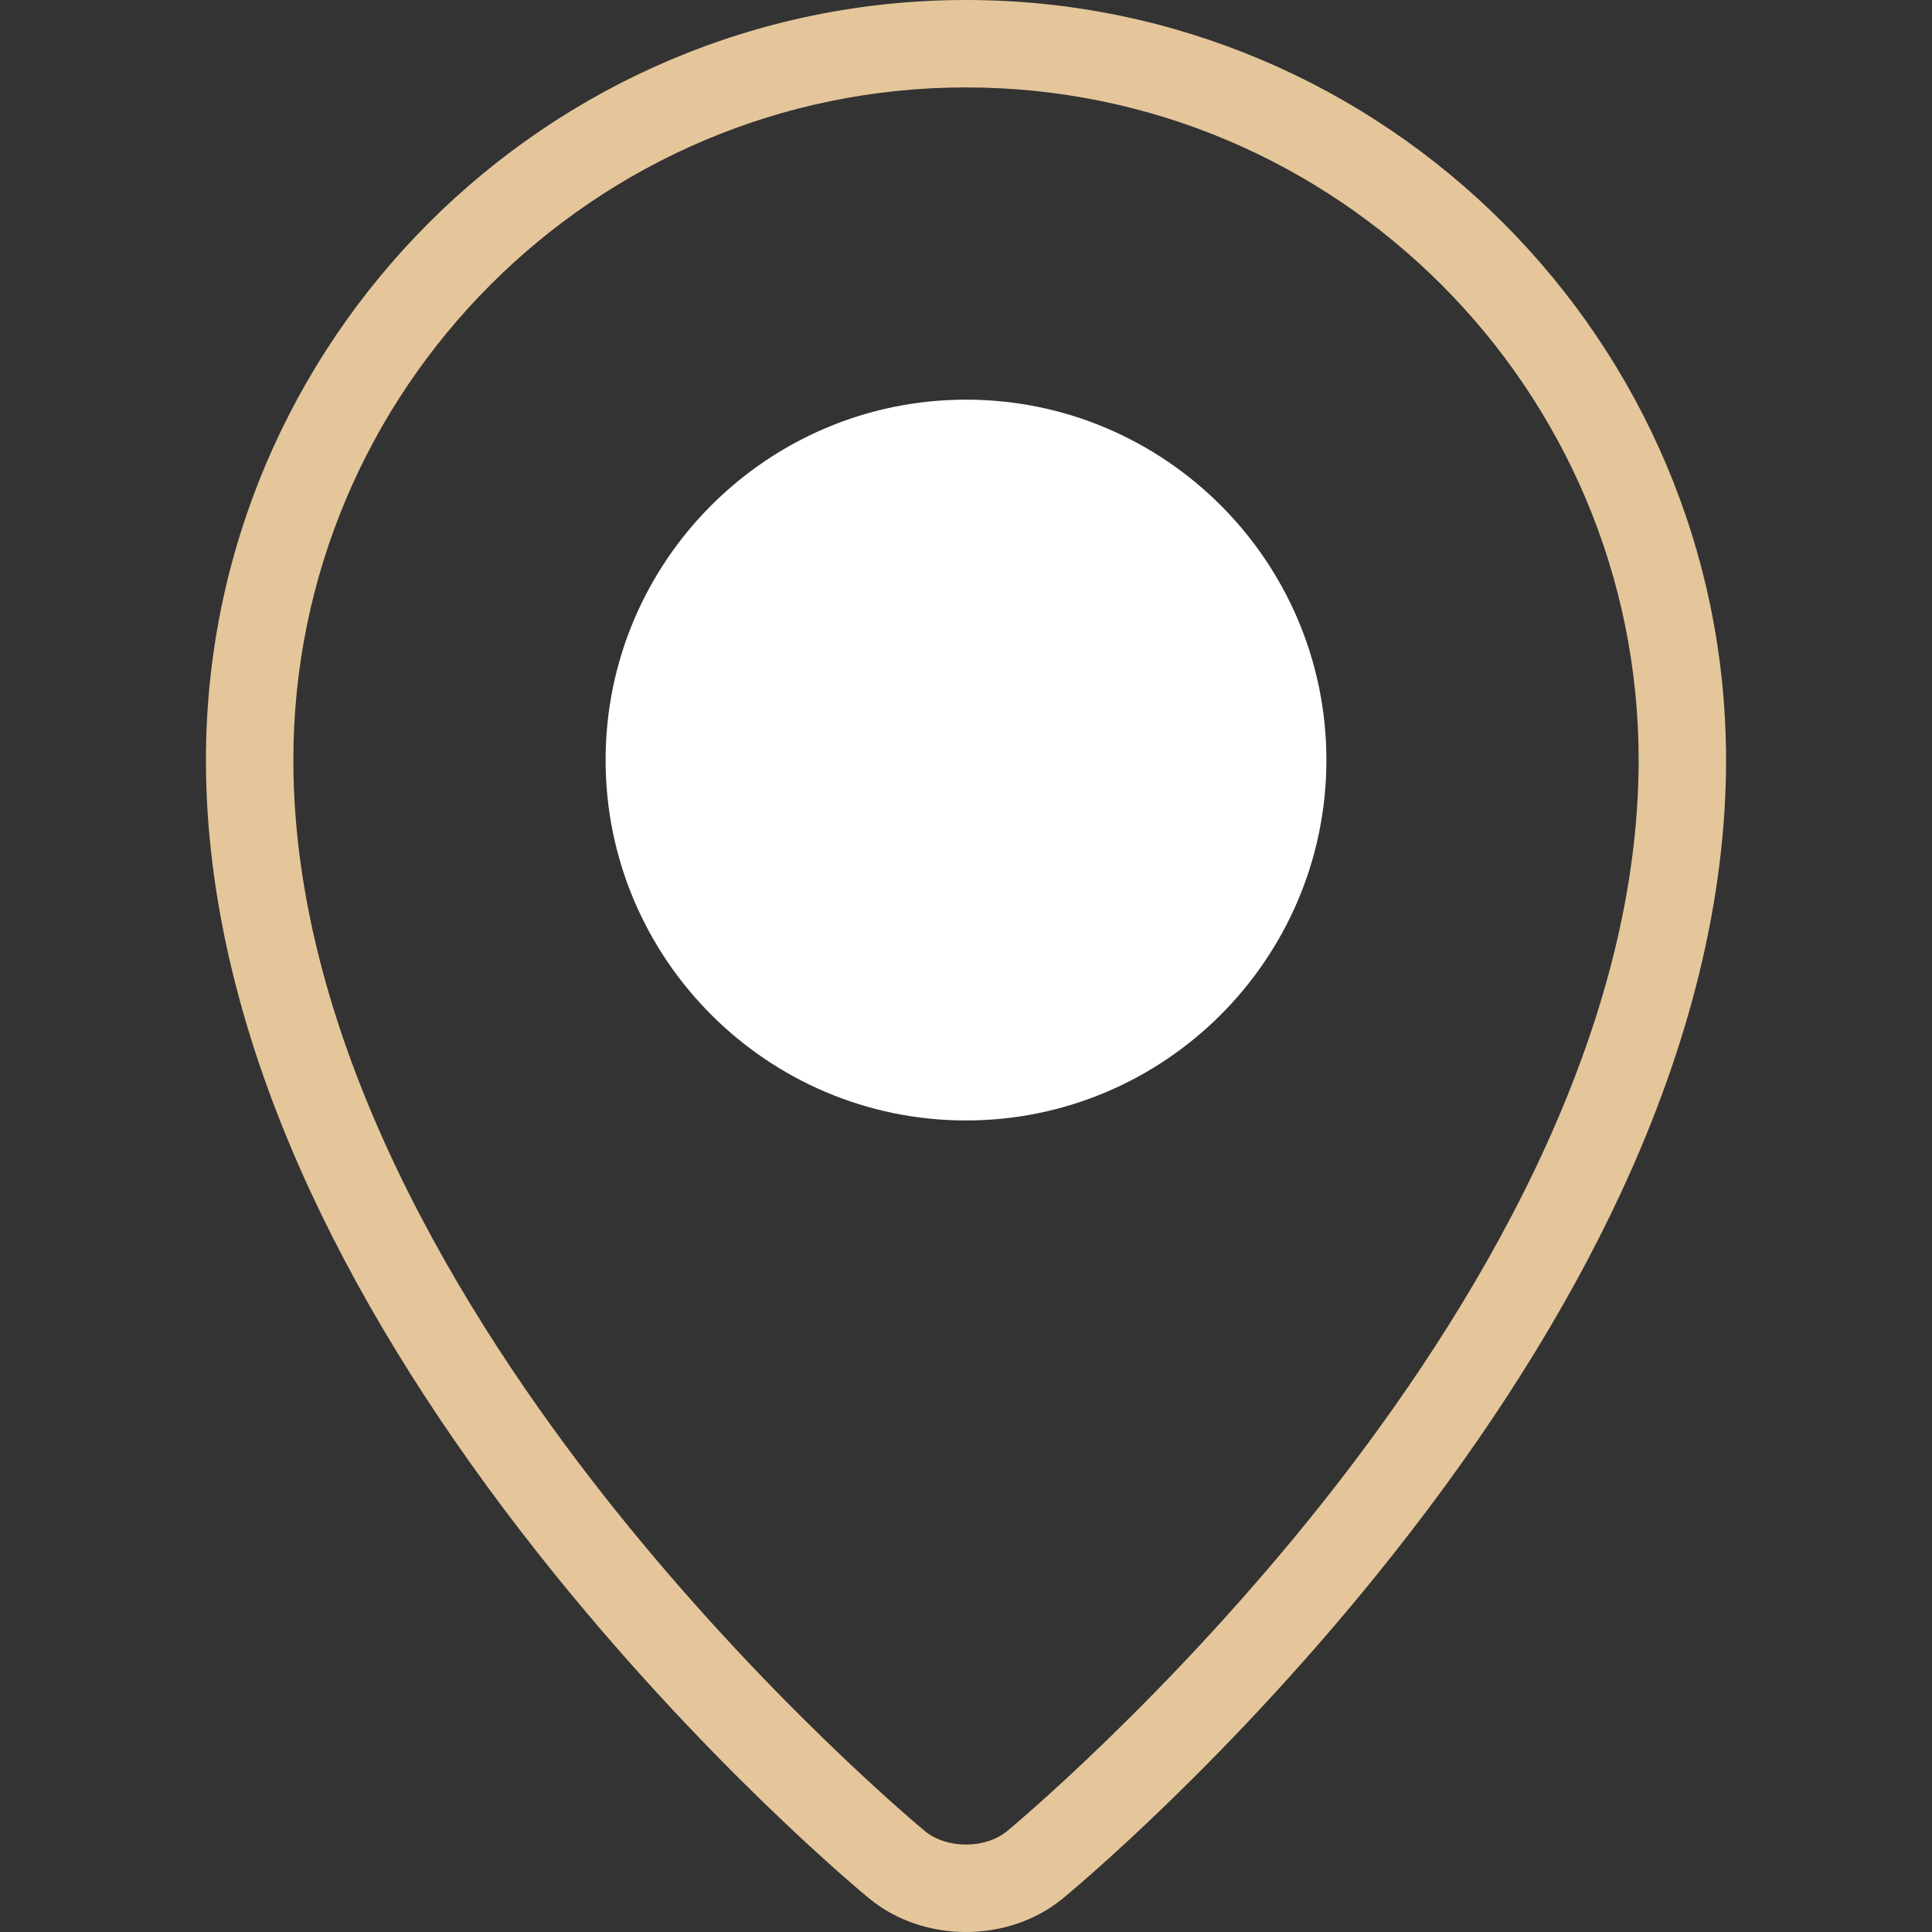 <?xml version="1.0" encoding="utf-8"?>
<!-- Generator: Adobe Illustrator 16.0.0, SVG Export Plug-In . SVG Version: 6.00 Build 0)  -->
<!DOCTYPE svg PUBLIC "-//W3C//DTD SVG 1.1//EN" "http://www.w3.org/Graphics/SVG/1.1/DTD/svg11.dtd">
<svg version="1.1" id="Layer_1" xmlns="http://www.w3.org/2000/svg" xmlns:xlink="http://www.w3.org/1999/xlink" x="0px" y="0px"
	 width="600px" height="600px" viewBox="0 0 600 600" enable-background="new 0 0 600 600" xml:space="preserve">
<rect x="0" y="0" width="600" height="600" fill="#333333" stroke="none"/>
<path fill="#FFFFFF" d="M300,347.969c-61.717,0-111.925-50.21-111.925-111.926c0-61.716,50.21-111.926,111.925-111.926
	c61.716,0,111.926,50.21,111.926,111.926C411.926,297.758,361.714,347.969,300,347.969z"/>
<path fill="#E5C69A" d="M300,0C169.845,0,63.956,105.889,63.956,236.043c0,42.624,10.999,87.875,32.69,134.492
	c17.128,36.807,40.945,74.588,70.794,112.295c50.599,63.923,100.487,105.106,102.585,106.828
	c8.403,6.895,19.189,10.342,29.975,10.342c10.786,0,21.571-3.447,29.976-10.342c2.099-1.723,51.985-42.906,102.584-106.828
	c29.848-37.706,53.666-75.486,70.794-112.295c21.691-46.617,32.69-91.866,32.69-134.492C536.042,105.889,430.152,0,300,0z
	 M411.616,465.547c-48.805,61.754-98.369,102.718-98.86,103.121c-6.796,5.575-18.717,5.574-25.509,0.002
	c-0.495-0.405-50.058-41.369-98.863-103.123c-44.377-56.154-97.279-141.552-97.279-229.504
	C91.104,120.857,184.813,27.147,299.999,27.147s208.896,93.71,208.896,208.896C508.895,323.994,455.993,409.393,411.616,465.547z"/>
</svg>

